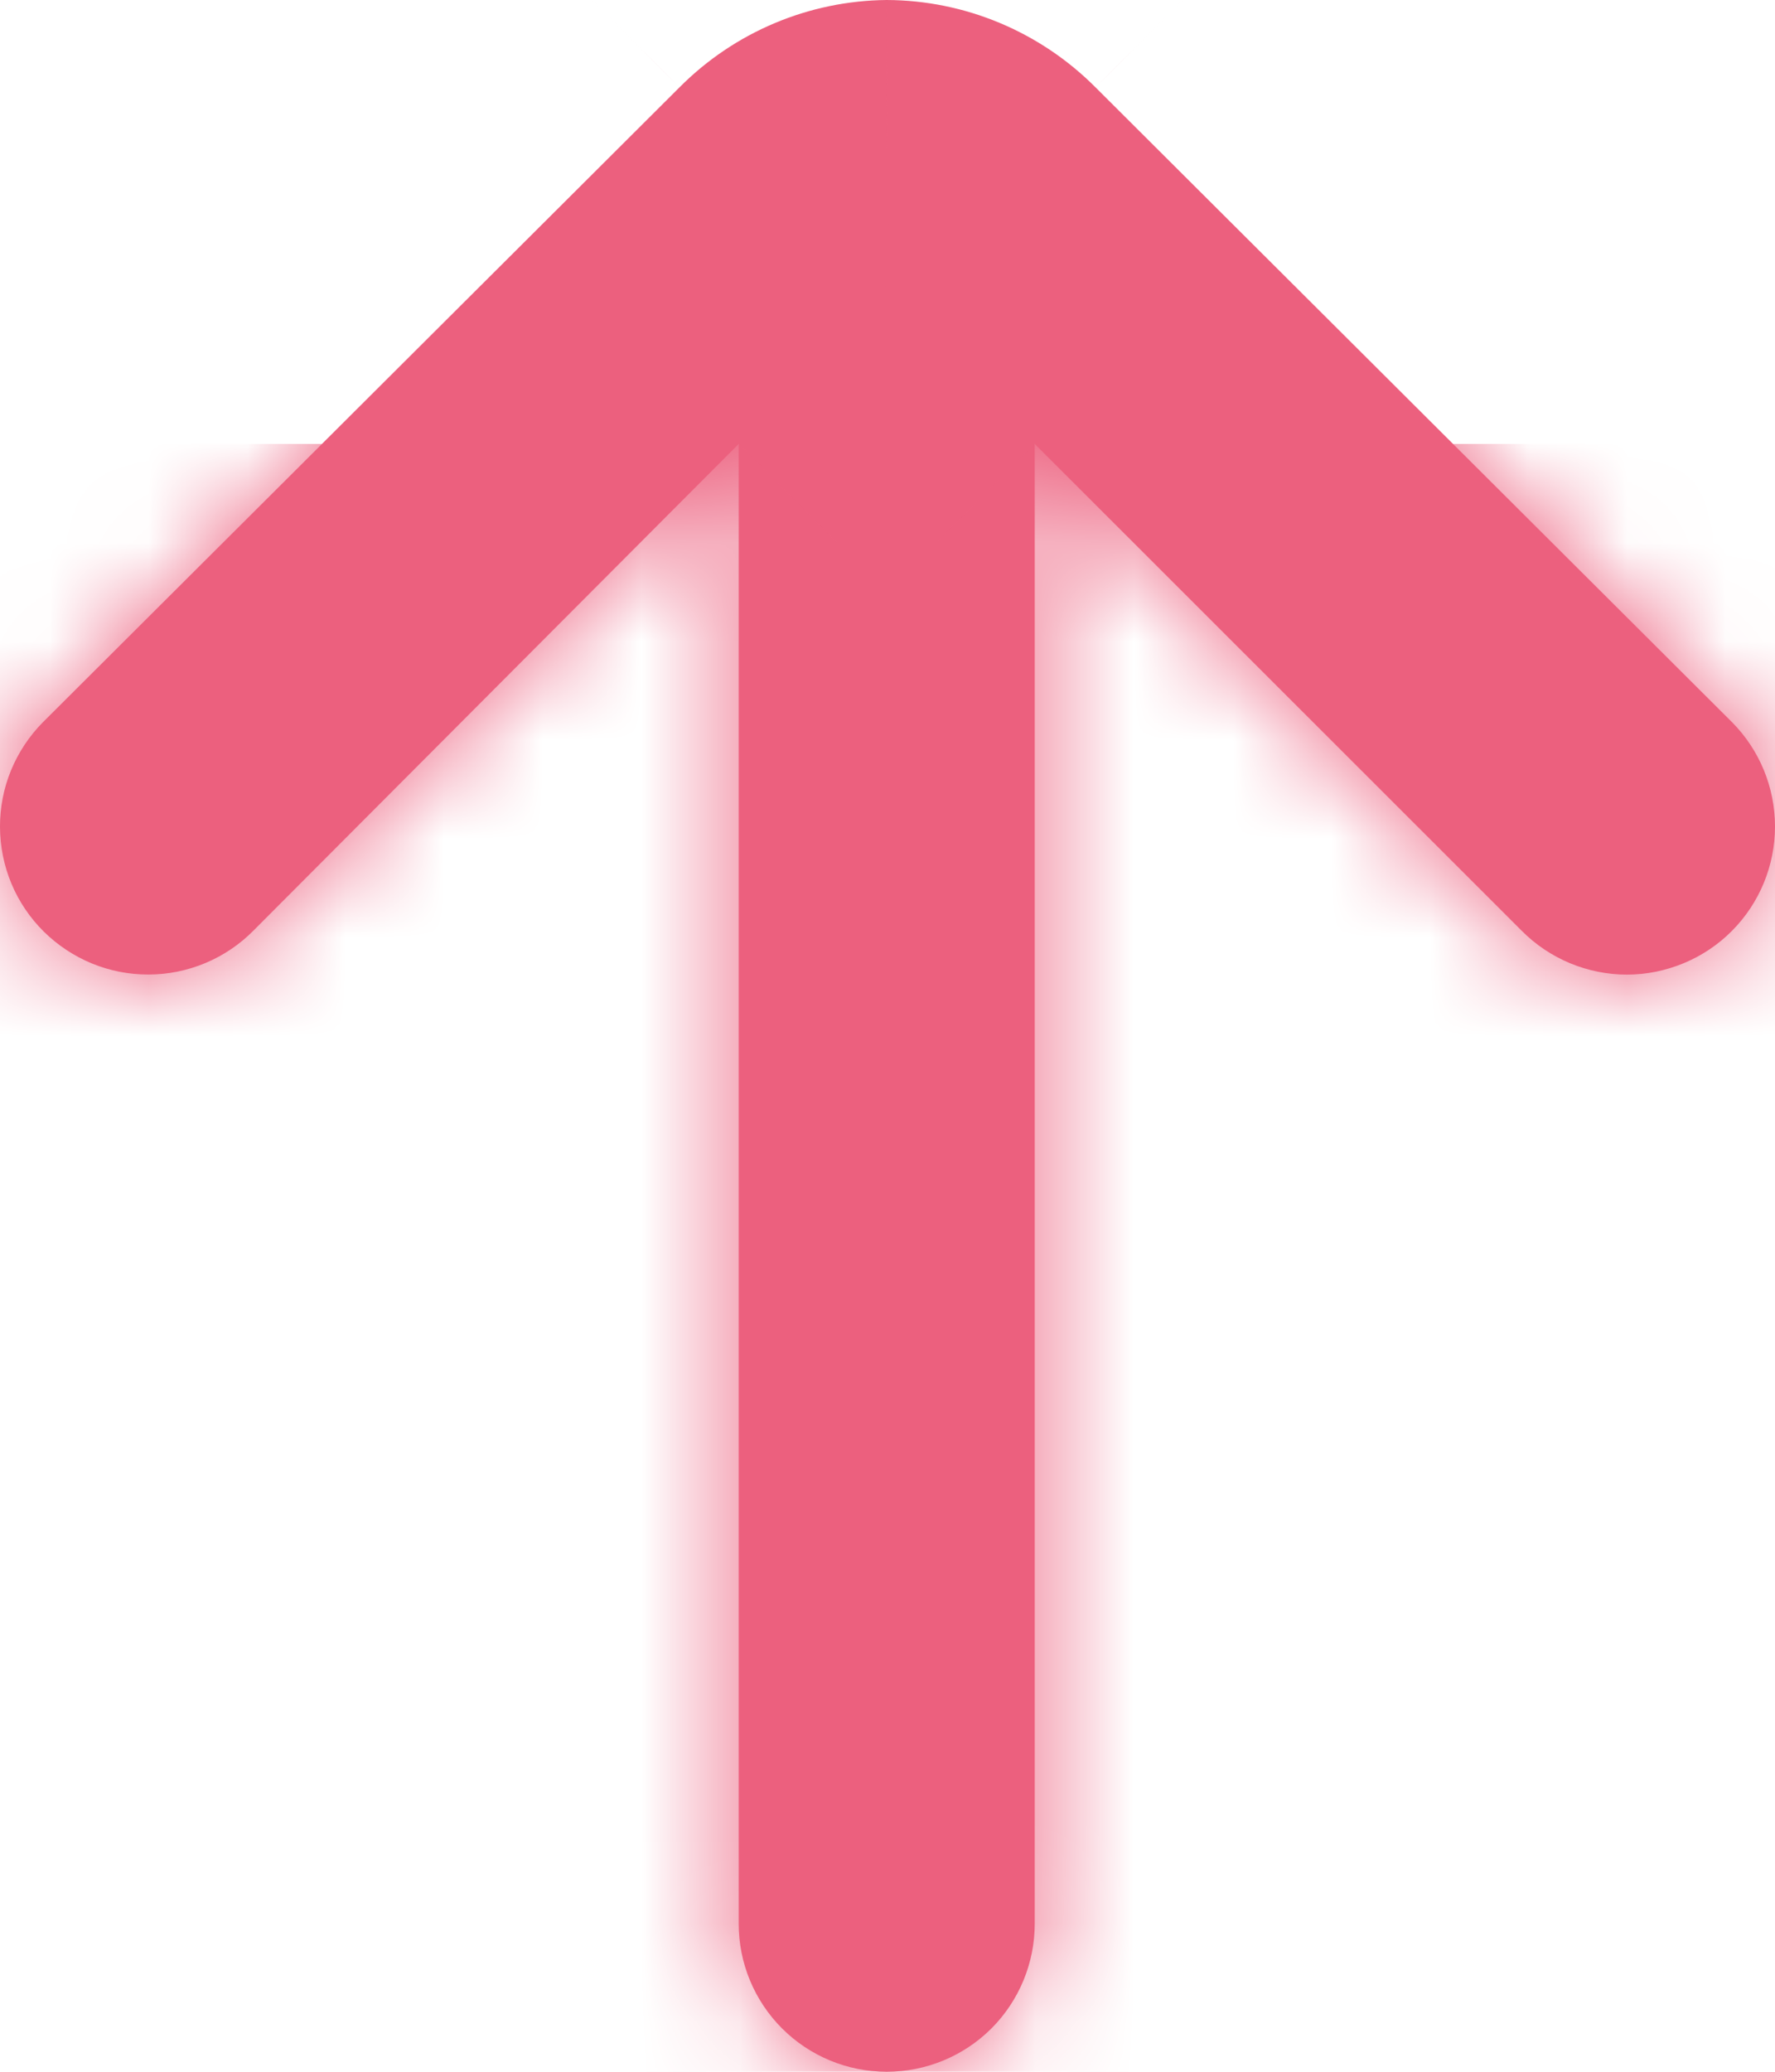 <?xml version="1.0" encoding="UTF-8"?> <svg xmlns="http://www.w3.org/2000/svg" width="18" height="21" viewBox="0 0 18 21" fill="none"><mask id="path-1-inside-1_2212_477" fill="white"><path d="M10.493 19.5L10.493 4.5L15.432 9.435C15.572 9.576 15.738 9.687 15.92 9.763C16.103 9.839 16.3 9.879 16.498 9.879C16.696 9.879 16.892 9.839 17.075 9.763C17.258 9.687 17.424 9.576 17.564 9.435C17.843 9.154 18 8.774 18 8.377C18 7.981 17.843 7.601 17.564 7.32L11.109 0.885C10.548 0.322 9.787 0.003 8.992 -3.93738e-07C8.203 0.007 7.448 0.325 6.891 0.885L0.436 7.32C0.297 7.46 0.187 7.626 0.112 7.808C0.037 7.99 -0.001 8.186 9.17032e-06 8.383C0.001 8.58 0.04 8.775 0.116 8.957C0.192 9.139 0.304 9.304 0.444 9.443C0.584 9.581 0.75 9.691 0.932 9.766C1.115 9.841 1.31 9.879 1.507 9.878C1.704 9.878 1.9 9.838 2.082 9.762C2.264 9.686 2.429 9.575 2.568 9.435L7.491 4.5L7.491 19.5C7.491 19.898 7.649 20.279 7.931 20.561C8.212 20.842 8.594 21 8.992 21C9.39 21 9.772 20.842 10.054 20.561C10.335 20.279 10.493 19.898 10.493 19.5Z"></path></mask><path d="M10.493 19.5L10.493 4.5L15.432 9.435C15.572 9.576 15.738 9.687 15.92 9.763C16.103 9.839 16.3 9.879 16.498 9.879C16.696 9.879 16.892 9.839 17.075 9.763C17.258 9.687 17.424 9.576 17.564 9.435C17.843 9.154 18 8.774 18 8.377C18 7.981 17.843 7.601 17.564 7.32L11.109 0.885C10.548 0.322 9.787 0.003 8.992 -3.93738e-07C8.203 0.007 7.448 0.325 6.891 0.885L0.436 7.32C0.297 7.46 0.187 7.626 0.112 7.808C0.037 7.99 -0.001 8.186 9.17032e-06 8.383C0.001 8.58 0.04 8.775 0.116 8.957C0.192 9.139 0.304 9.304 0.444 9.443C0.584 9.581 0.75 9.691 0.932 9.766C1.115 9.841 1.31 9.879 1.507 9.878C1.704 9.878 1.9 9.838 2.082 9.762C2.264 9.686 2.429 9.575 2.568 9.435L7.491 4.5L7.491 19.5C7.491 19.898 7.649 20.279 7.931 20.561C8.212 20.842 8.594 21 8.992 21C9.39 21 9.772 20.842 10.054 20.561C10.335 20.279 10.493 19.898 10.493 19.5Z" fill="#EC607E"></path><path d="M10.493 4.5L25.573 -10.59L-10.84 -46.977L-10.84 4.5L10.493 4.5ZM15.432 9.435L30.573 -5.593L30.542 -5.624L30.512 -5.655L15.432 9.435ZM16.498 9.879L16.498 -11.455L16.498 9.879ZM17.564 9.435L2.439 -5.61L2.431 -5.602L2.422 -5.593L17.564 9.435ZM18 8.377L39.333 8.377L18 8.377ZM17.564 7.32L32.688 -7.725L32.657 -7.757L32.625 -7.788L17.564 7.32ZM11.109 0.885L-4.016 15.93L-3.984 15.962L-3.953 15.993L11.109 0.885ZM8.992 -3.93738e-07L9.082 -21.333L8.939 -21.334L8.795 -21.332L8.992 -3.93738e-07ZM6.891 0.885L21.953 15.993L21.985 15.961L22.016 15.93L6.891 0.885ZM0.436 7.32L-14.626 -7.788L-14.661 -7.753L-14.697 -7.717L0.436 7.32ZM2.082 9.762L10.31 29.445L2.082 9.762ZM2.568 9.435L-12.535 -5.632L-12.55 -5.617L-12.565 -5.602L2.568 9.435ZM7.491 4.5L28.825 4.5L28.825 -47.088L-7.611 -10.567L7.491 4.5ZM10.493 19.5L31.827 19.5L31.827 4.5L10.493 4.5L-10.84 4.5L-10.84 19.5L10.493 19.5ZM10.493 4.5L-4.586 19.59L0.352 24.525L15.432 9.435L30.512 -5.655L25.573 -10.59L10.493 4.5ZM15.432 9.435L0.291 24.463C2.414 26.603 4.94 28.3 7.721 29.458L15.92 9.763L24.12 -9.931C26.535 -8.926 28.729 -7.452 30.573 -5.593L15.432 9.435ZM15.92 9.763L7.721 29.458C10.503 30.616 13.485 31.212 16.498 31.212L16.498 9.879L16.498 -11.455C19.114 -11.455 21.704 -10.937 24.12 -9.931L15.92 9.763ZM16.498 9.879L16.498 31.212C19.51 31.212 22.493 30.616 25.274 29.458L17.075 9.763L8.876 -9.931C11.291 -10.937 13.882 -11.455 16.498 -11.455L16.498 9.879ZM17.075 9.763L25.274 29.458C28.056 28.3 30.581 26.603 32.705 24.463L17.564 9.435L2.422 -5.593C4.267 -7.452 6.46 -8.926 8.876 -9.931L17.075 9.763ZM17.564 9.435L32.688 24.48C36.943 20.203 39.333 14.415 39.333 8.377L18 8.377L-3.333 8.377C-3.333 3.133 -1.256 -1.896 2.439 -5.61L17.564 9.435ZM18 8.377L39.333 8.377C39.333 2.34 36.943 -3.449 32.688 -7.725L17.564 7.32L2.439 22.366C-1.256 18.651 -3.333 13.622 -3.333 8.377L18 8.377ZM17.564 7.32L32.625 -7.788L26.171 -14.223L11.109 0.885L-3.953 15.993L2.502 22.428L17.564 7.32ZM11.109 0.885L26.233 -14.16C21.689 -18.728 15.521 -21.306 9.082 -21.333L8.992 -3.93738e-07L8.902 21.333C4.053 21.313 -0.593 19.372 -4.016 15.93L11.109 0.885ZM8.992 -3.93738e-07L8.795 -21.332C2.399 -21.273 -3.72 -18.698 -8.234 -14.159L6.891 0.885L22.016 15.93C18.615 19.349 14.007 21.288 9.19 21.332L8.992 -3.93738e-07ZM6.891 0.885L-8.171 -14.223L-14.626 -7.788L0.436 7.32L15.498 22.428L21.953 15.993L6.891 0.885ZM0.436 7.32L-14.697 -7.717C-16.81 -5.59 -18.485 -3.067 -19.624 -0.291L0.112 7.808L19.848 15.907C18.859 18.318 17.405 20.51 15.569 22.357L0.436 7.32ZM0.112 7.808L-19.624 -0.291C-20.763 2.484 -21.344 5.457 -21.333 8.458L9.17032e-06 8.383L21.333 8.307C21.342 10.914 20.838 13.496 19.848 15.907L0.112 7.808ZM9.17032e-06 8.383L-21.333 8.458C-21.323 11.459 -20.721 14.428 -19.562 17.195L0.116 8.957L19.795 0.718C20.801 3.122 21.324 5.701 21.333 8.307L9.17032e-06 8.383ZM0.116 8.957L-19.562 17.195C-18.403 19.963 -16.711 22.474 -14.582 24.586L0.444 9.443L15.47 -5.701C17.318 -3.867 18.788 -1.686 19.795 0.718L0.116 8.957ZM0.444 9.443L-14.582 24.586C-12.454 26.698 -9.931 28.37 -7.157 29.506L0.932 9.766L9.021 -9.974C11.43 -8.987 13.621 -7.535 15.47 -5.701L0.444 9.443ZM0.932 9.766L-7.157 29.506C-4.384 30.643 -1.414 31.222 1.583 31.212L1.507 9.878L1.432 -11.455C4.034 -11.464 6.613 -10.961 9.021 -9.974L0.932 9.766ZM1.507 9.878L1.583 31.212C4.579 31.201 7.545 30.601 10.31 29.445L2.082 9.762L-6.147 -9.921C-3.745 -10.924 -1.17 -11.446 1.432 -11.455L1.507 9.878ZM2.082 9.762L10.31 29.445C13.075 28.289 15.587 26.599 17.7 24.472L2.568 9.435L-12.565 -5.602C-10.729 -7.449 -8.548 -8.917 -6.147 -9.921L2.082 9.762ZM2.568 9.435L17.67 24.502L22.594 19.567L7.491 4.5L-7.611 -10.567L-12.535 -5.632L2.568 9.435ZM7.491 4.5L-13.842 4.5L-13.842 19.5L7.491 19.5L28.825 19.5L28.825 4.5L7.491 4.5ZM7.491 19.5L-13.842 19.5C-13.842 25.561 -11.433 31.37 -7.149 35.651L7.931 20.561L23.01 5.47C26.731 9.189 28.825 14.235 28.825 19.5L7.491 19.5ZM7.931 20.561L-7.149 35.651C-2.865 39.931 2.941 42.333 8.992 42.333L8.992 21L8.992 -0.333C14.247 -0.333 19.29 1.752 23.01 5.47L7.931 20.561ZM8.992 21L8.992 42.333C15.043 42.333 20.85 39.931 25.133 35.651L10.054 20.561L-5.026 5.47C-1.305 1.752 3.737 -0.333 8.992 -0.333L8.992 21ZM10.054 20.561L25.133 35.651C29.417 31.37 31.827 25.561 31.827 19.5L10.493 19.5L-10.84 19.5C-10.84 14.235 -8.747 9.189 -5.026 5.47L10.054 20.561Z" fill="#EC607E" mask="url(#path-1-inside-1_2212_477)"></path></svg> 